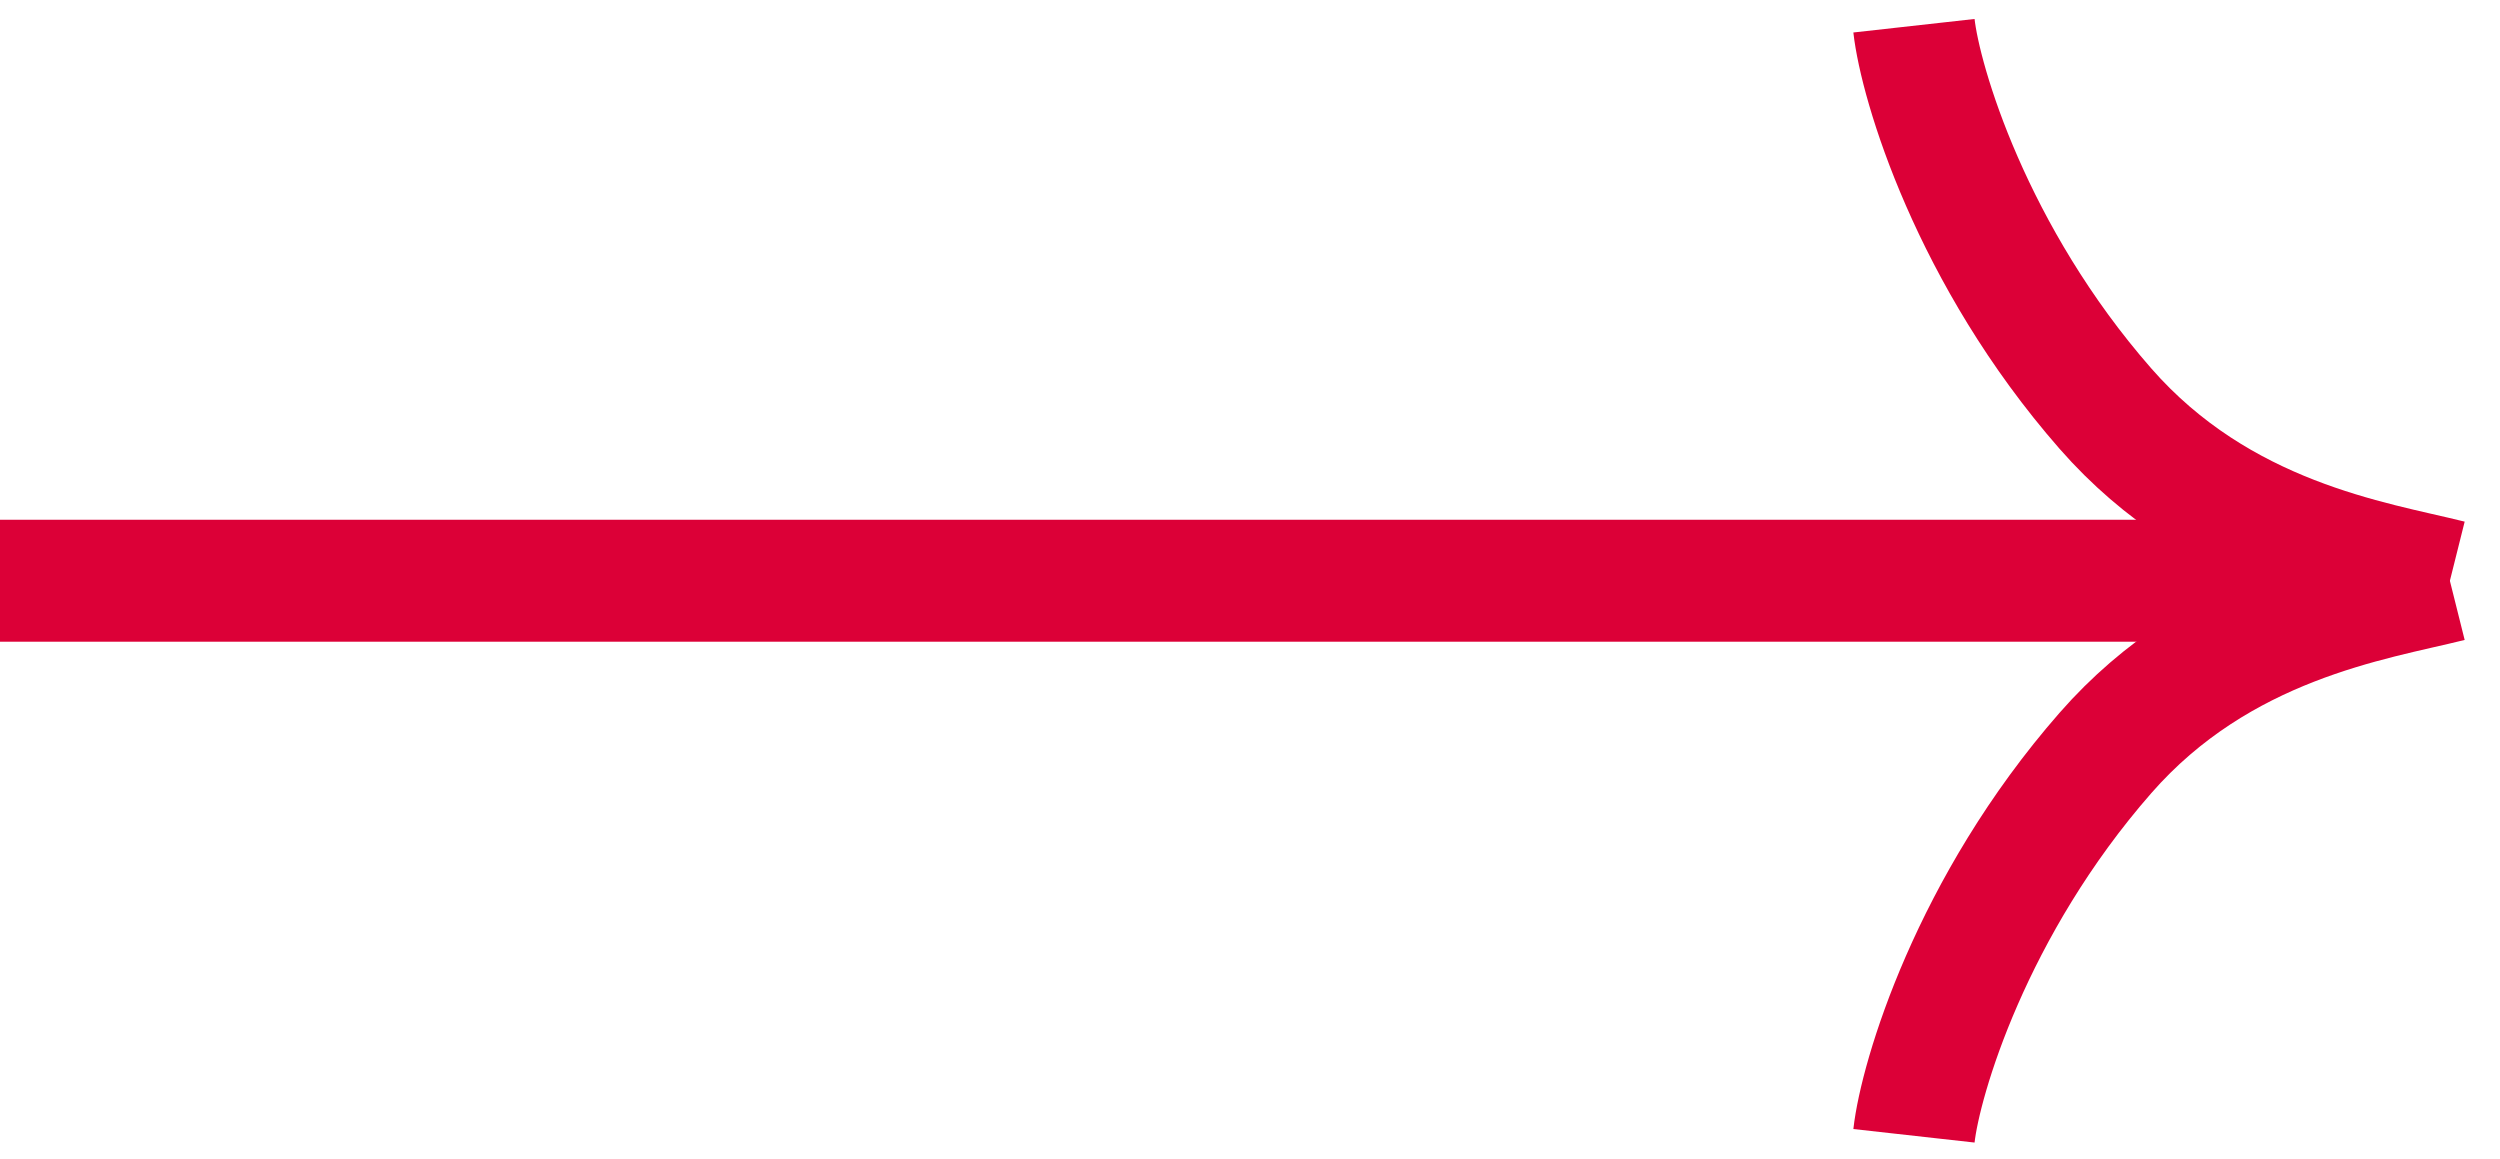 <?xml version="1.0" encoding="UTF-8"?> <svg xmlns="http://www.w3.org/2000/svg" width="41" height="19" viewBox="0 0 41 19" fill="none"> <path d="M0 9.524L39.864 9.524" stroke="#DC0037" stroke-width="2"></path> <path d="M31.389 18.627C31.494 17.686 32.331 14.861 34.528 12.35C36.411 10.197 38.922 9.839 40.178 9.525" stroke="#DC0037" stroke-width="2"></path> <path d="M31.389 0.422C31.494 1.364 32.331 4.189 34.528 6.7C36.411 8.852 38.922 9.211 40.178 9.525" stroke="#DC0037" stroke-width="2"></path> </svg> 